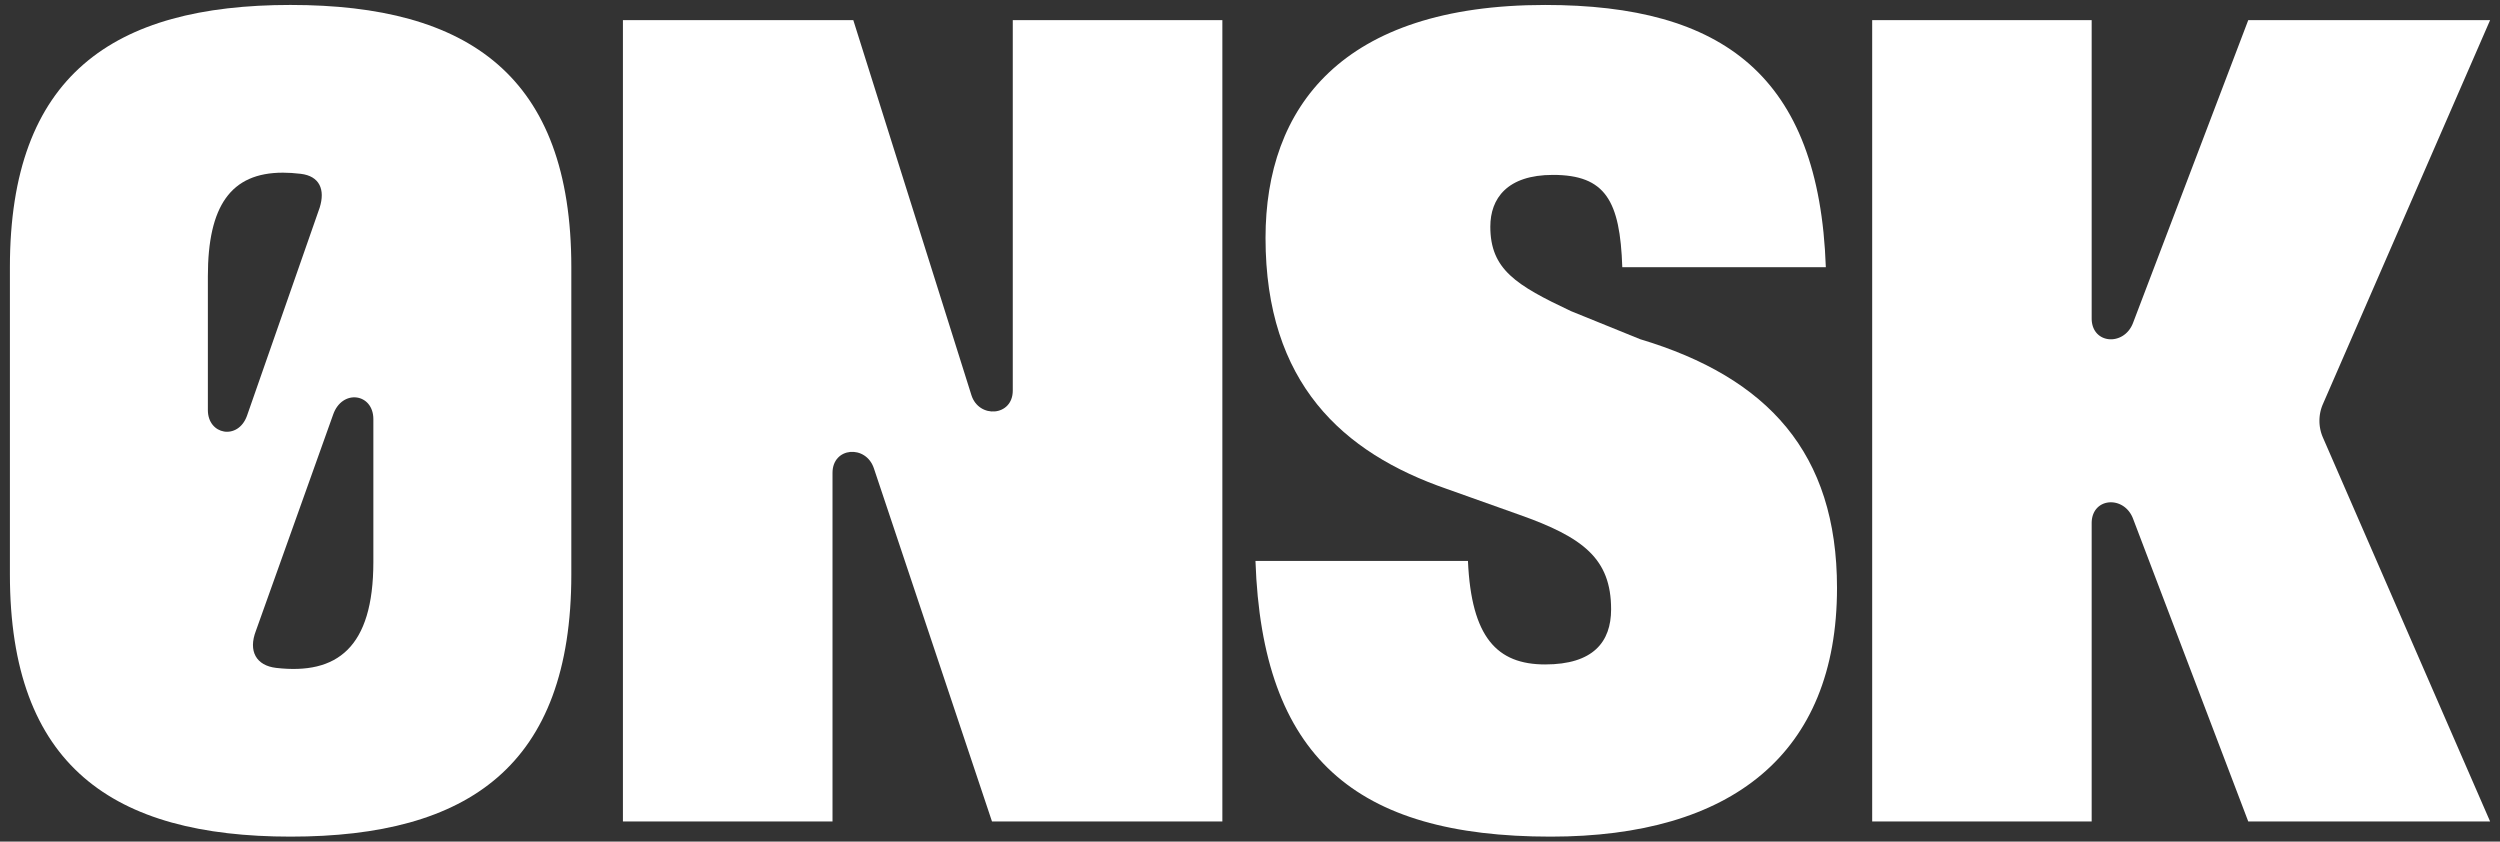 <svg width="505" height="170" viewBox="0 0 505 170" xmlns="http://www.w3.org/2000/svg">
	<rect x="0" y="0" width="505" height="170" fill="#333333" stroke="none"/>
	<defs>
		<clipPath id="a">
			<path fill="none" d="M0 170h505V0H0Z"/>
		</clipPath>
	</defs>
	<path fill="none" d="M0 0h505v170H0Z"/>
	<g clip-path="url(#a)" transform="matrix(1 0 0 -1 0 170)">
		<path fill="#fff" d="M125.83 4.07h42.337v70.412c-.001 5.23 6.759 5.735 8.359.91L200.38 4.07h46.537v161.86H204.58V91.1c0-5.229-6.856-5.684-8.358-.91l-23.855 75.74H125.83Z"/>
	</g>
	<g clip-path="url(#a)" transform="matrix(1 0 0 -1 0 170)">
		<path fill="#fff" d="M313.244 1c36.371 0 57.833 16.596 57.833 50.24 0 27.28-14.006 42.512-39.76 50.241l-14.006 5.683c-11.07 5.229-16.266 8.411-16.266 17.05 0 5.683 3.389 10.457 12.651 10.457 10.618 0 13.555-5.228 14.007-18.641h41.115c-1.355 38.646-20.783 52.968-56.703 52.968-41.116 0-56.478-20.687-56.478-47.057 0-29.326 15.587-43.421 36.597-50.695l14.685-5.229c12.877-4.547 18.525-8.866 18.525-19.096 0-6.593-3.615-11.138-13.329-11.138s-14.911 5.455-15.588 20.913h-42.923C254.959 17.141 273.709 1 313.244 1"/>
	</g>
	<g clip-path="url(#a)" transform="matrix(1 0 0 -1 0 170)">
		<path fill="#fff" d="M378.18 4.07h44.337v60.242c0 5.23 6.55 5.683 8.359.91l23.269-61.153H503l-33.775 77.566a8.44 8.44 0 0 0 0 6.73L503 165.928h-48.855l-23.27-61.152c-1.807-4.774-8.358-4.319-8.358.91v60.242H378.18Z"/>
	</g>
	<g clip-path="url(#a)" transform="matrix(1 0 0 -1 0 170)">
		<path fill="#fff" d="M75.419 56.461c-.01-17.35-7.38-22.78-19.61-21.38-4.05.46-5.71 3.38-4.11 7.51l15.59 43.65c1.81 5.23 8.13 4.32 8.13-.91Zm-33.43 30.69v27.05c0 14.17 4.61 20.92 15.16 20.92 1.13 0 2.32-.08 3.59-.23 3.84-.46 4.97-3.19 3.84-6.82l-14.69-42.06c-1.8-5-7.9-3.86-7.9 1.14m16.72 81.85C22.78 169 2 154.68 2 116.03V53.97C2 15.322 22.78 1.002 58.709 1.002c35.92 0 56.699 14.32 56.699 52.97v62.058c0 38.65-20.779 52.97-56.699 52.97"/>
	</g>
</svg>
